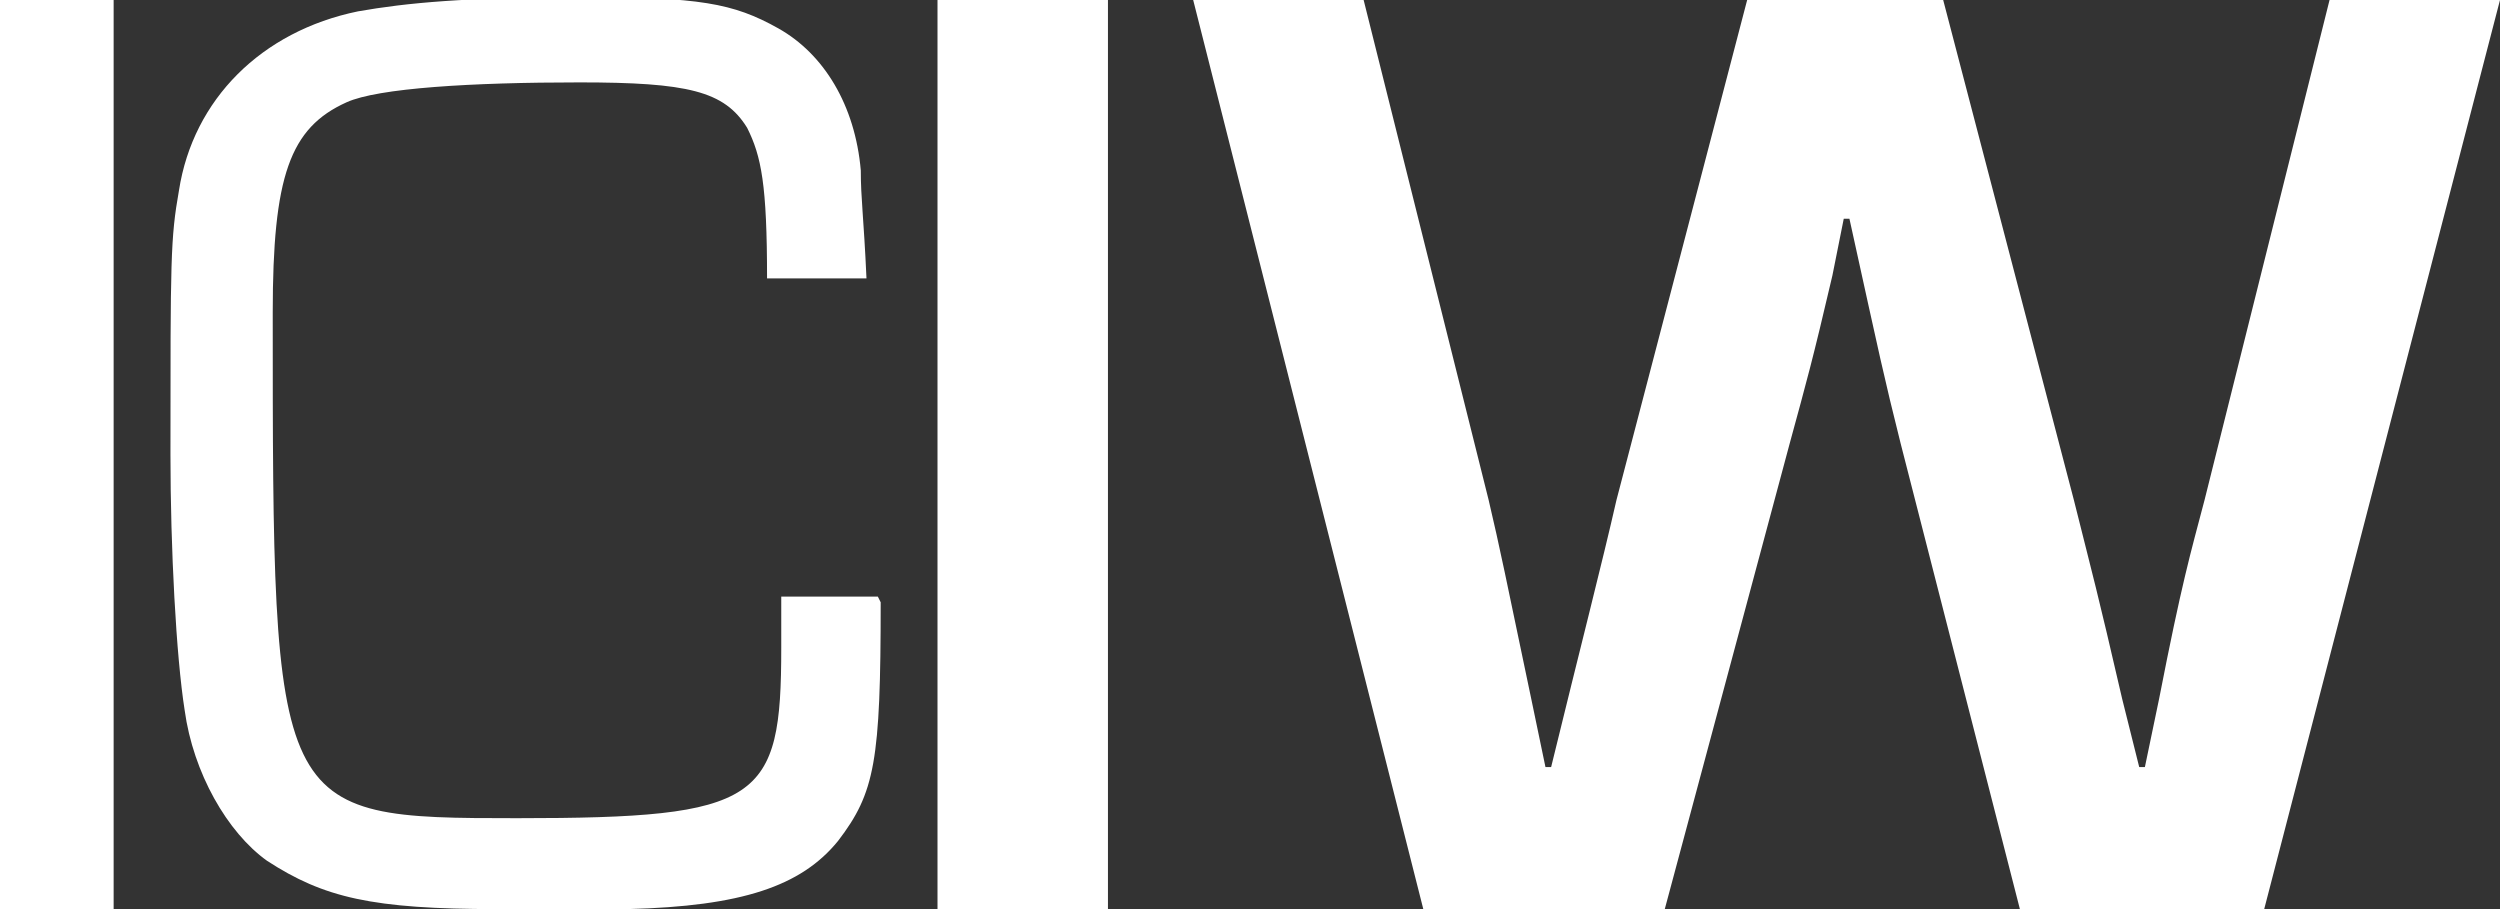 <?xml version="1.0" encoding="UTF-8"?>
<svg xmlns="http://www.w3.org/2000/svg" version="1.1" viewBox="0 0 88 32">
  <rect x="0" y="0" width="88" height="32" fill="#333333" stroke="none"/>
  <!-- Generator: Adobe Illustrator 29.4.0, SVG Export Plug-In . SVG Version: 2.1.0 Build 152)  -->
  <defs>
    <style>
      .st0 {
        fill: #fff;
      }
    </style>
  </defs>
  <g id="Layer_1" focusable="false">
    <path class="st0" d="M79.7,32h-8.6l-4.2-16.4c-.6-2.4-.7-2.9-1.8-7.9h-.2l-.4,2c-.7,3-.9,3.7-1.5,5.9l-4.4,16.4h-8.5L42,0h6l4.4,17.6c.4,1.7.6,2.7,1.5,7l.5,2.4h.2c1-4.1,1.8-7.2,2.3-9.4L61.5,0h6.9l4.6,17.6c.7,2.8.8,3.1,1.7,7l.6,2.4h.2l.5-2.4c.8-4.1,1.1-5.1,1.6-7L82,0h6l-8.3,32ZM4,32H0V0h4v32ZM31,21.2c0,5.6-.2,6.7-1.5,8.4-1.3,1.6-3.4,2.3-7.4,2.4-1.2,0-3,0-4.6,0-4.4,0-6.1-.4-8.1-1.7-1.4-1-2.6-3.1-2.9-5.3-.3-1.9-.5-5.7-.5-9,0-6.9,0-7.6.3-9.3.5-3.2,2.9-5.6,6.3-6.3,1.7-.3,3.8-.5,7.9-.5s5.3.2,6.9,1.1c1.6.9,2.7,2.7,2.9,5,0,1,.1,1.6.2,3.8h-3.5c0-3.3-.2-4.3-.7-5.3-.8-1.3-2.1-1.6-5.9-1.6s-7.1.2-8.2.7c-2,.9-2.6,2.6-2.6,7.4,0,17.7,0,17.8,8.6,17.8s9.3-.6,9.3-6v-1.8s3.4,0,3.4,0ZM39,32h-6V0h6v32Z"/>
  </g>
</svg>